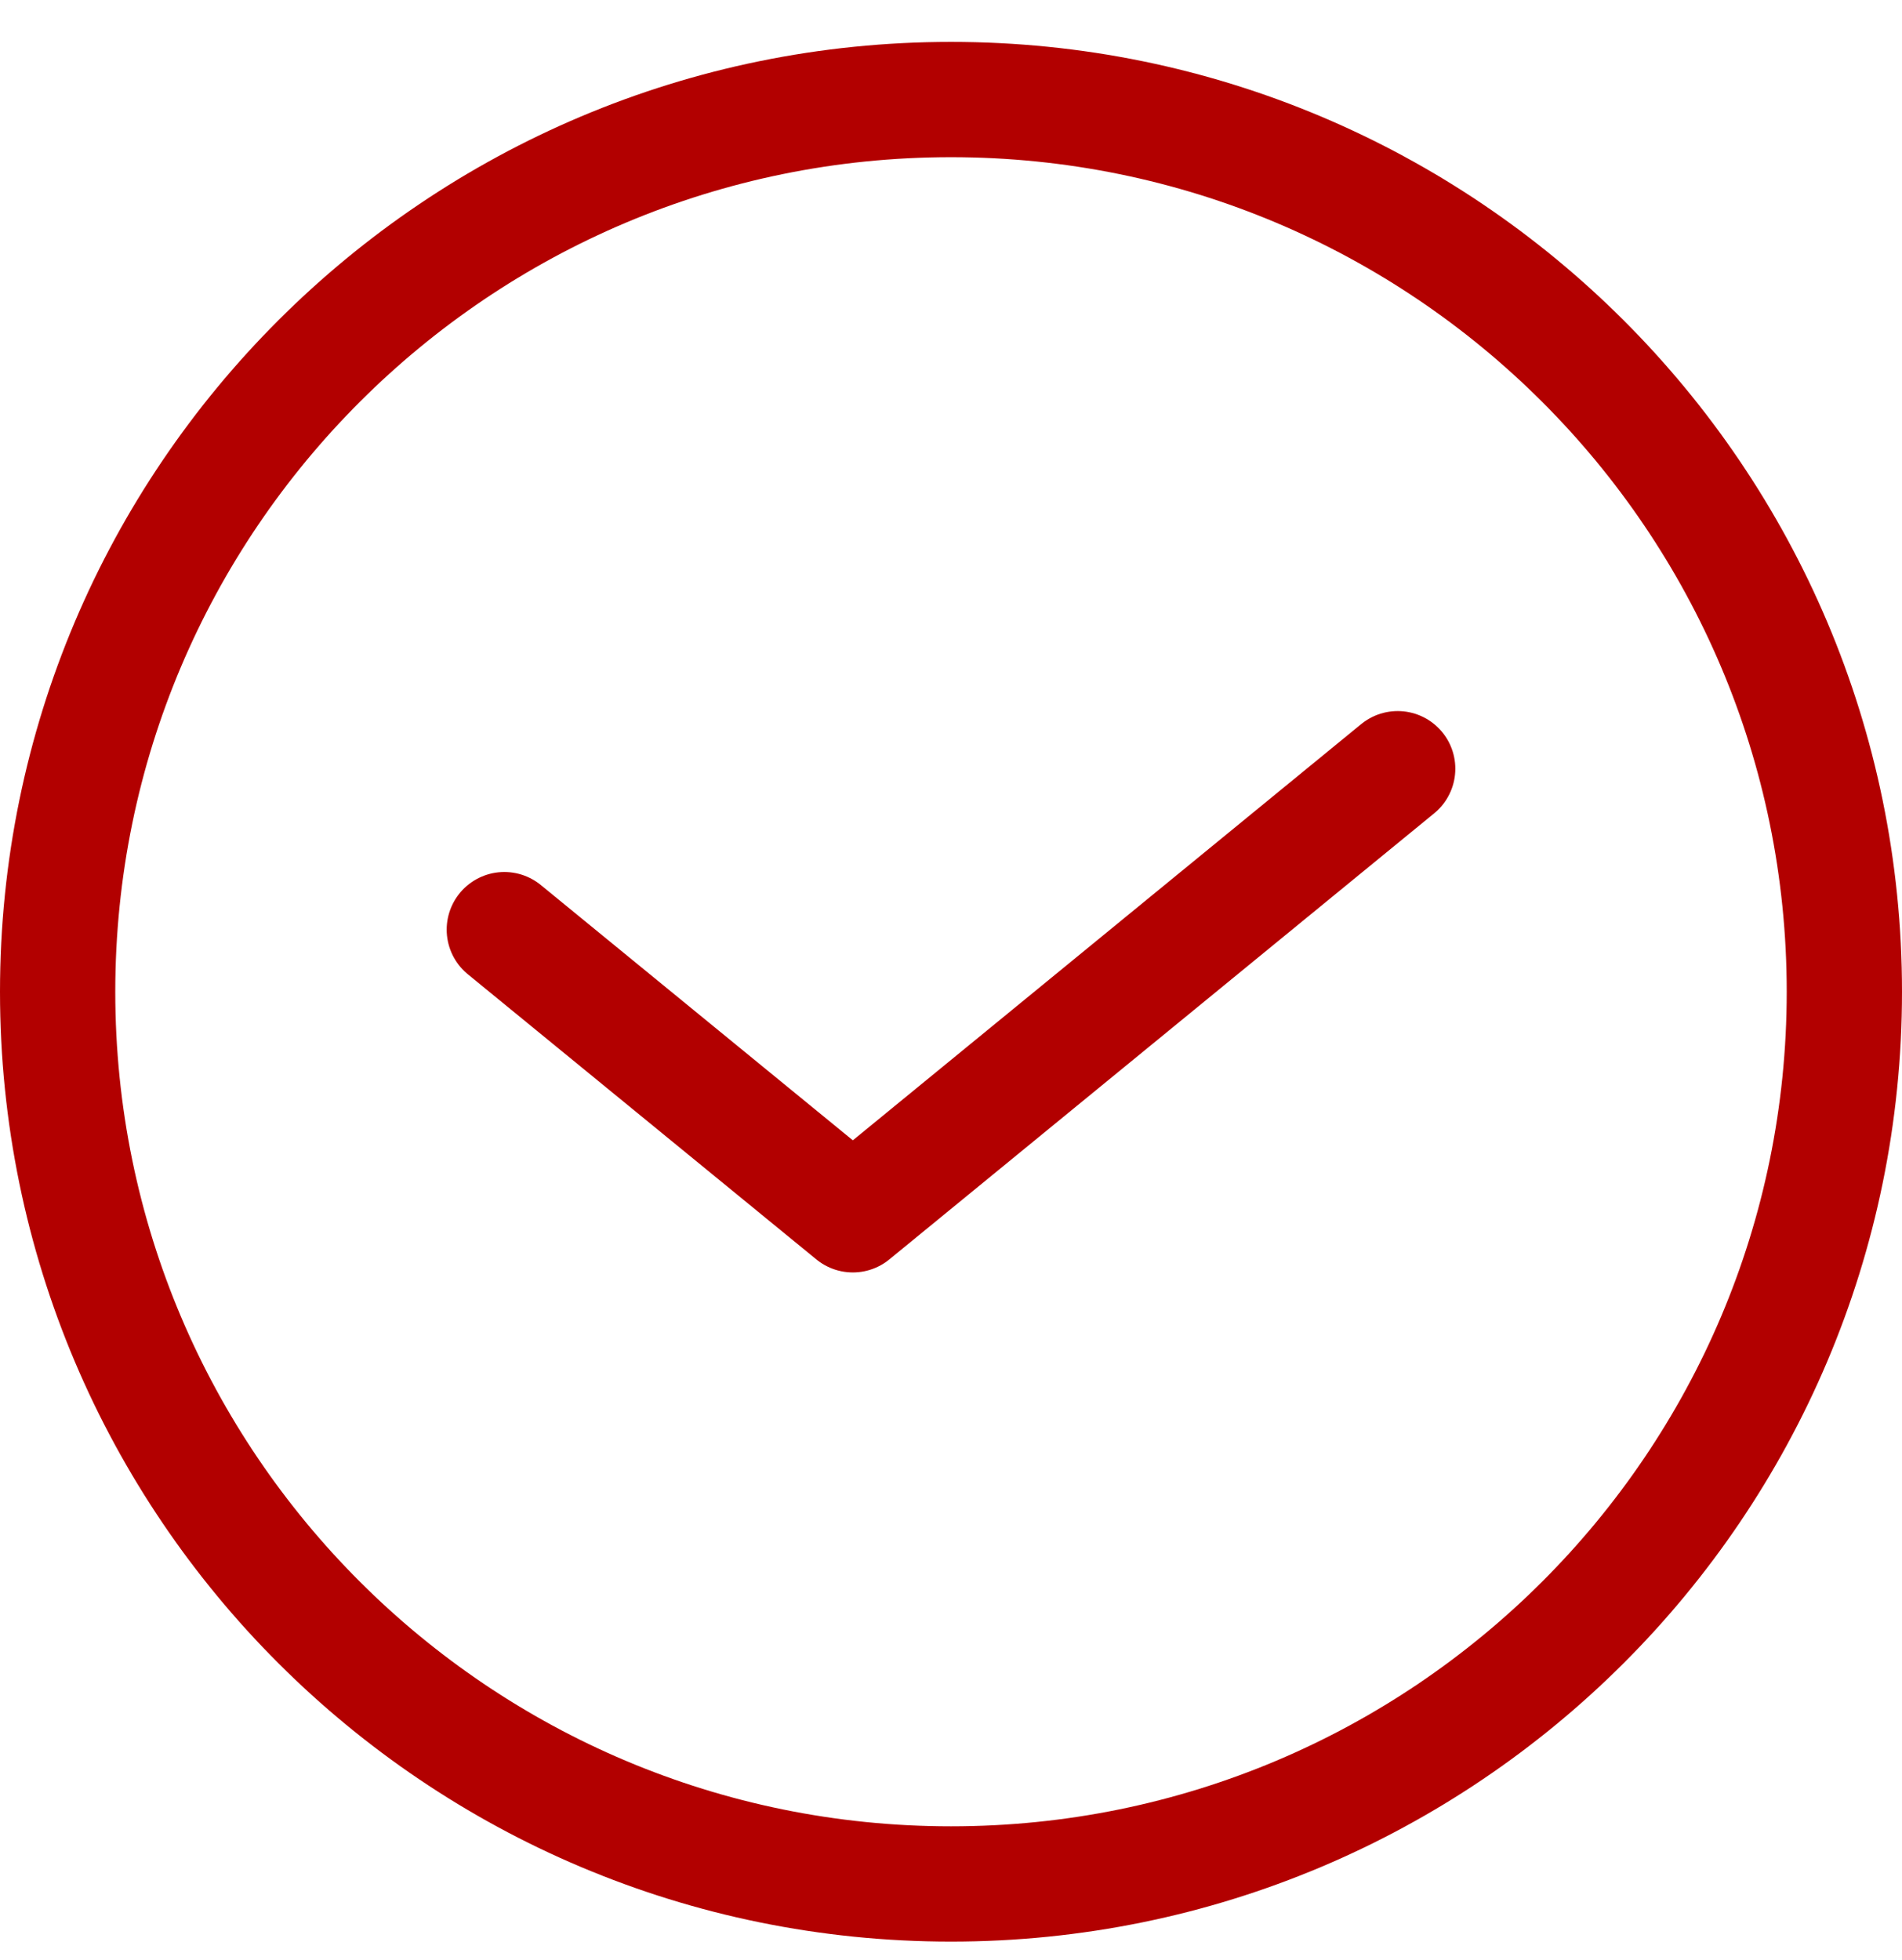 <?xml version="1.0" encoding="UTF-8"?> <svg xmlns="http://www.w3.org/2000/svg" width="33" height="34" viewBox="0 0 33 34" fill="none"> <path d="M16.5 32.684C25.06 32.684 32 25.754 32 17.206C32 8.657 25.06 1.727 16.5 1.727C7.94 1.727 1 8.657 1 17.206C1 25.754 7.94 32.684 16.5 32.684Z" stroke="#B20000" stroke-width="2" stroke-linecap="round" stroke-linejoin="round"></path> <path d="M8.75 16.128L14.797 21.075L24.25 13.336" stroke="#B20000" stroke-width="2" stroke-linecap="round" stroke-linejoin="round"></path> </svg> 
